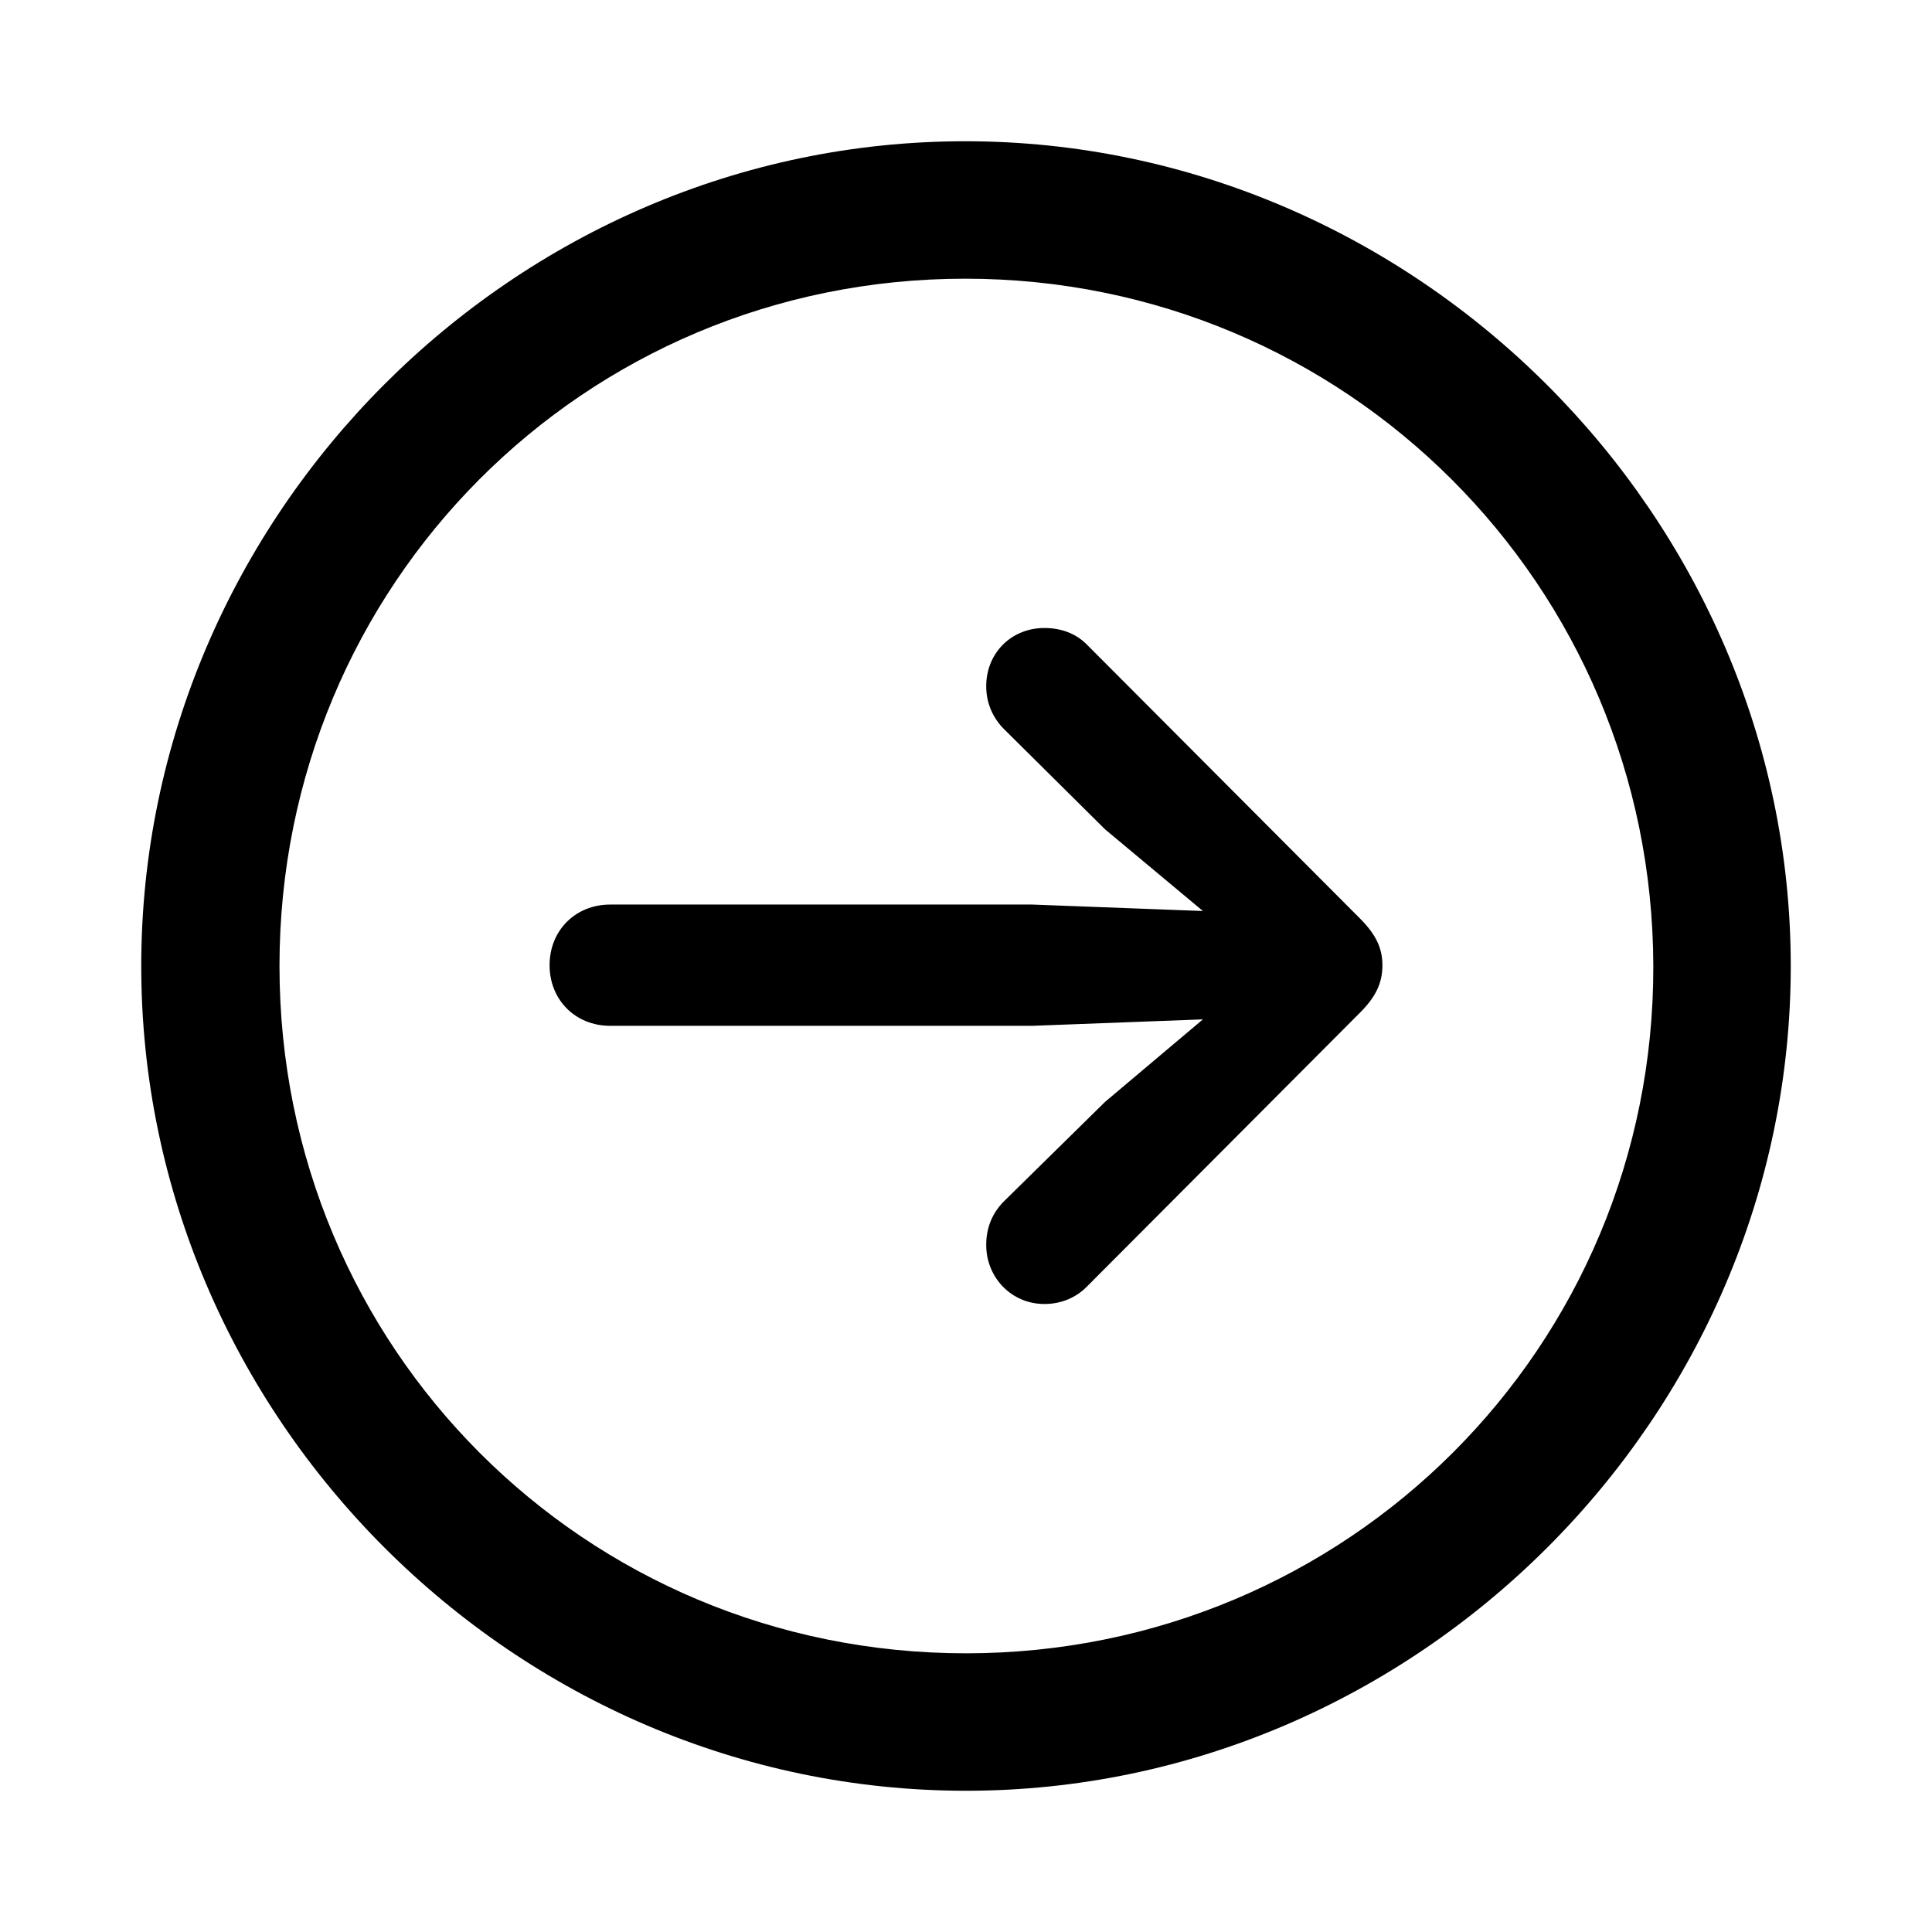 <?xml version="1.0" encoding="utf-8"?>
<svg fill="#000000" width="800px" height="800px" viewBox="0 0 56 56" xmlns="http://www.w3.org/2000/svg"><path d="M 28 51.906 C 41.055 51.906 51.906 41.078 51.906 28 C 51.906 14.945 41.031 4.094 27.977 4.094 C 14.898 4.094 4.094 14.945 4.094 28 C 4.094 41.078 14.922 51.906 28 51.906 Z M 28 47.922 C 16.937 47.922 8.101 39.062 8.101 28 C 8.101 16.961 16.914 8.078 27.977 8.078 C 39.016 8.078 47.898 16.961 47.922 28 C 47.945 39.062 39.039 47.922 28 47.922 Z M 40.07 27.977 C 40.07 27.484 39.883 27.086 39.414 26.617 L 31.492 18.672 C 31.187 18.367 30.765 18.203 30.273 18.203 C 29.312 18.203 28.586 18.93 28.586 19.891 C 28.586 20.406 28.797 20.828 29.101 21.133 L 32.031 24.039 L 34.867 26.406 L 29.922 26.219 L 17.687 26.219 C 16.68 26.219 15.93 26.969 15.93 27.977 C 15.93 28.984 16.68 29.734 17.687 29.734 L 29.922 29.734 L 34.867 29.547 L 32.031 31.938 L 29.101 34.82 C 28.773 35.148 28.586 35.57 28.586 36.086 C 28.586 37.023 29.312 37.797 30.273 37.797 C 30.765 37.797 31.187 37.609 31.492 37.305 L 39.414 29.359 C 39.859 28.914 40.07 28.516 40.07 27.977 Z"/></svg>